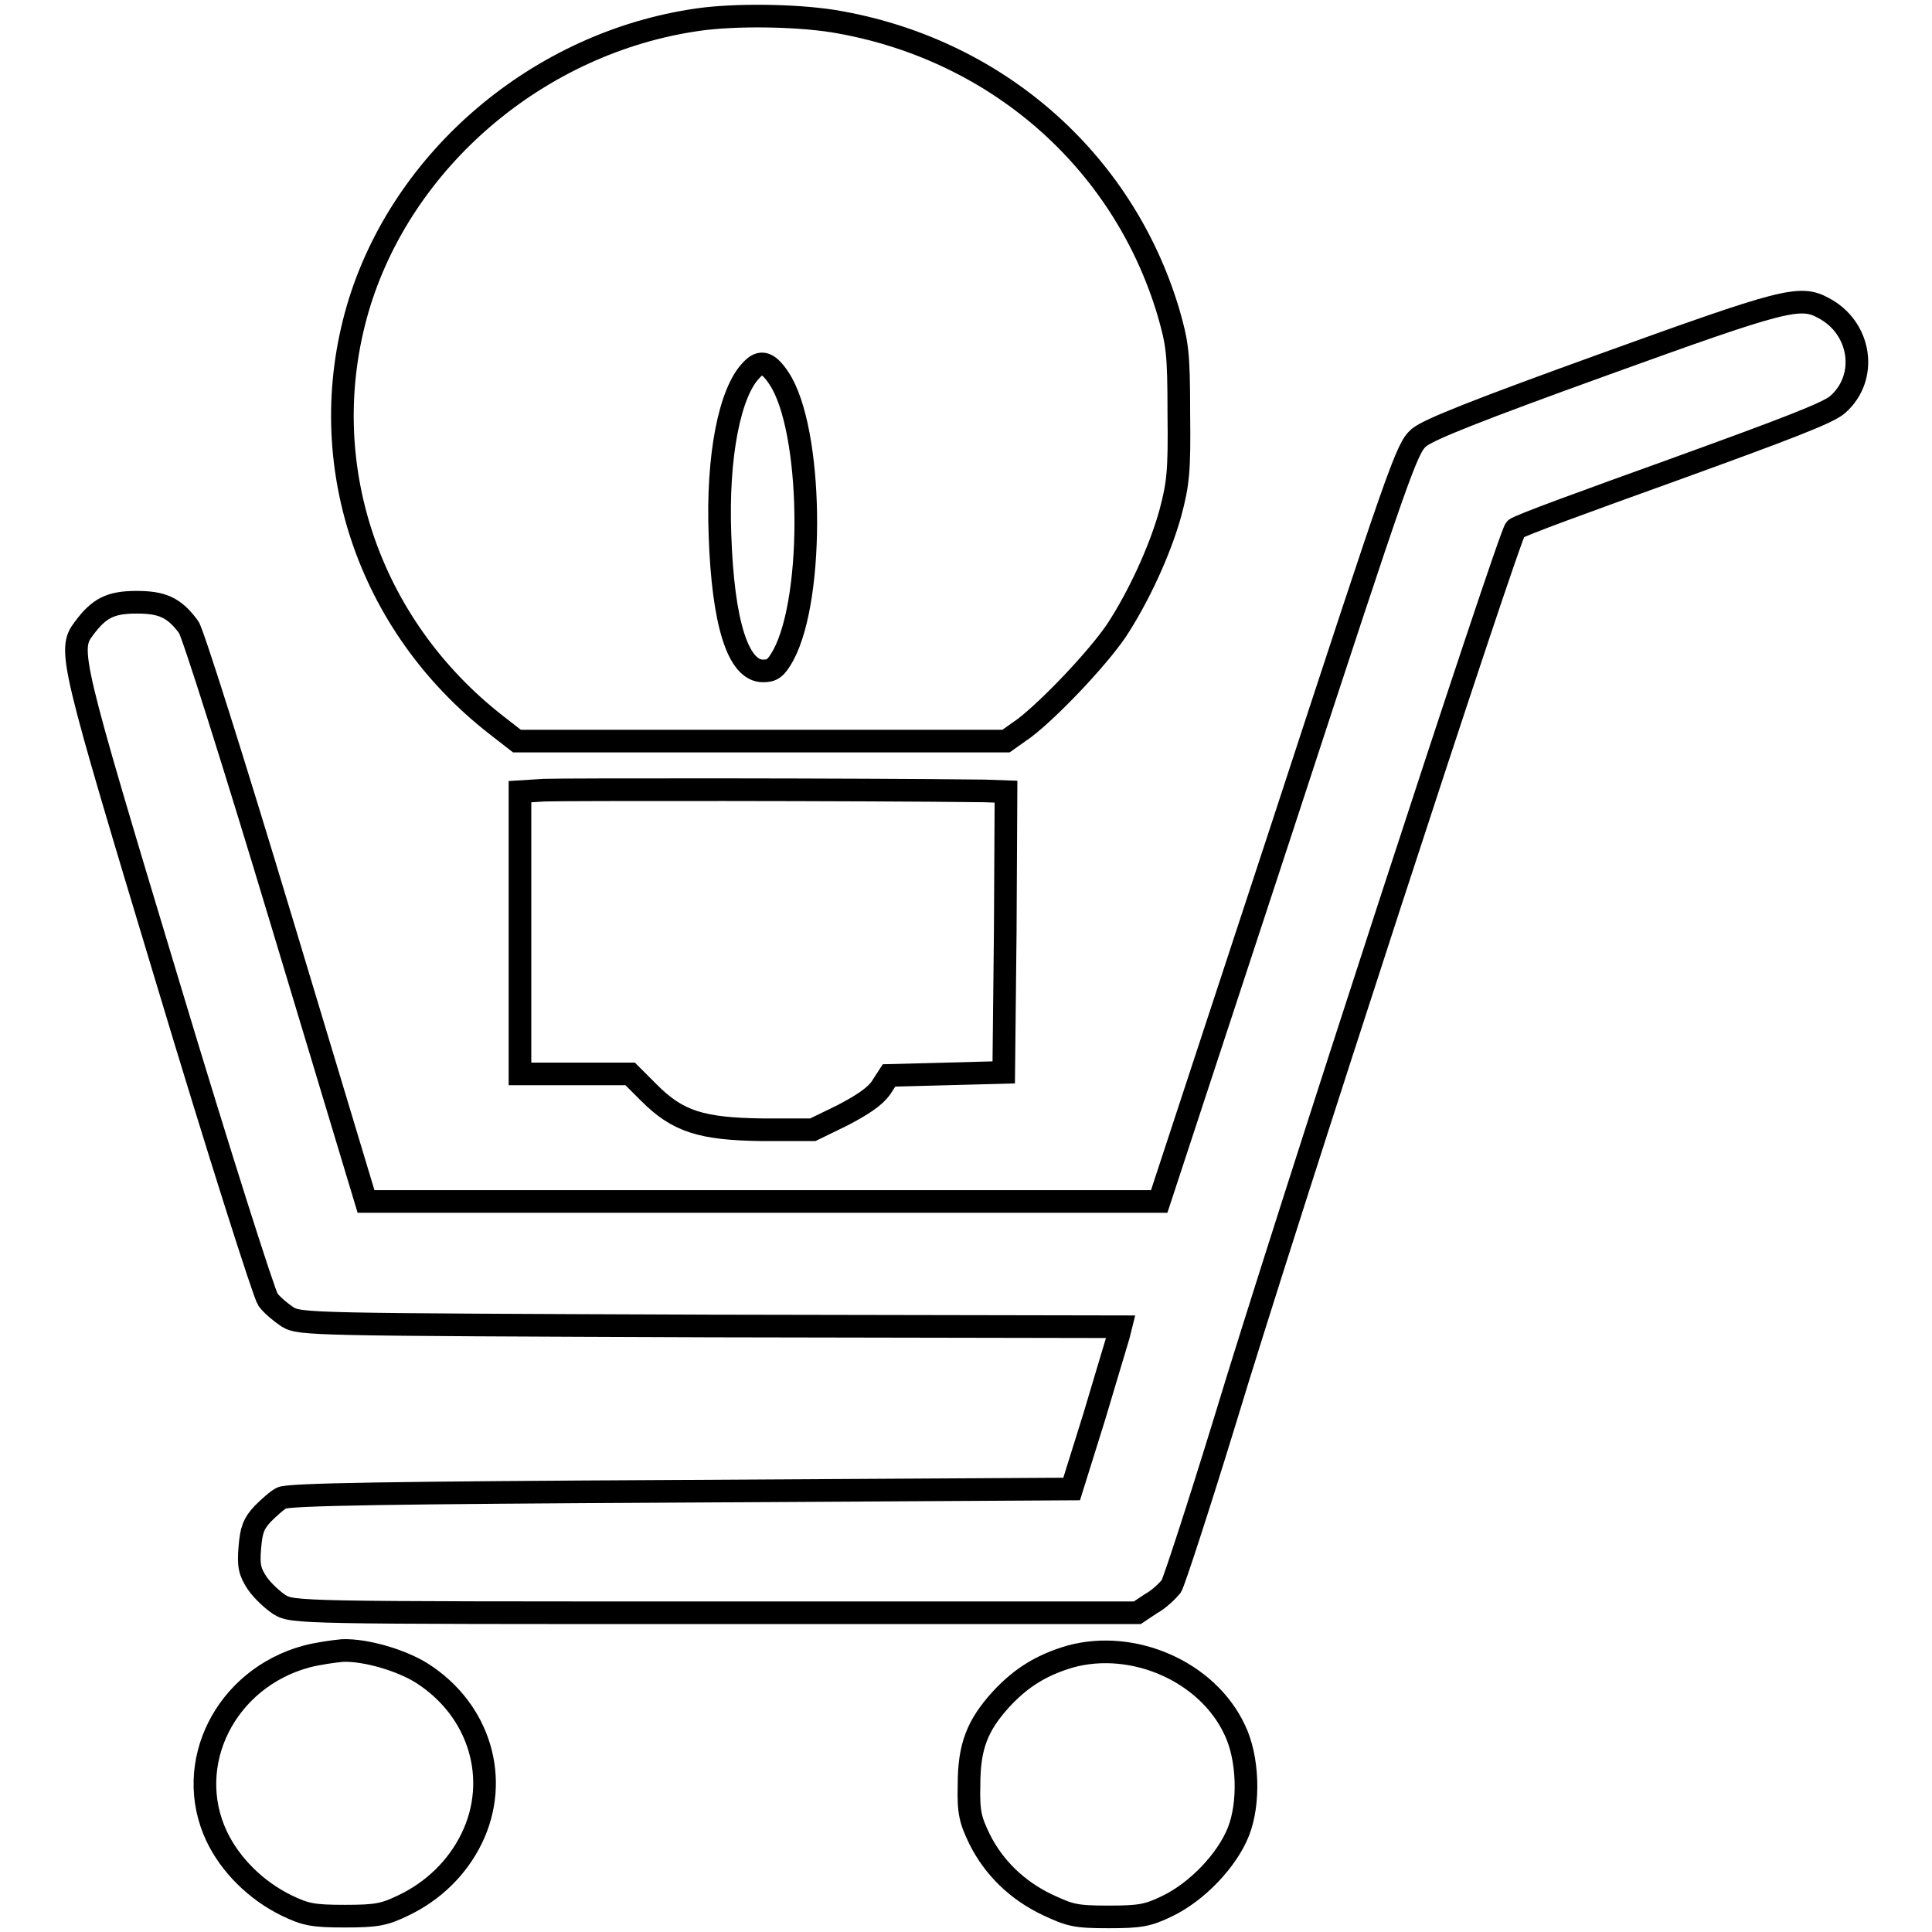 <?xml version="1.0" encoding="utf-8"?>
<!-- Svg Vector Icons : http://www.onlinewebfonts.com/icon -->
<!DOCTYPE svg PUBLIC "-//W3C//DTD SVG 1.1//EN" "http://www.w3.org/Graphics/SVG/1.1/DTD/svg11.dtd">
<svg version="1.1" xmlns="http://www.w3.org/2000/svg" xmlns:xlink="http://www.w3.org/1999/xlink" x="0px" y="0px" viewBox="0 0 256 256" enable-background="new 0 0 256 256" xml:space="preserve">
<g><g><g><path stroke-width="3" fill-opacity="0" stroke="#000000"  d="M92.5,2.6c-21.1,3-39.3,18.5-45.1,38.3c-5.9,20.3,1.3,41.9,18.4,55.2l2.7,2.1h32.4h32.4l2.4-1.7c3.3-2.5,9.6-9.1,12.2-12.9c2.9-4.4,5.8-10.6,7.2-15.7c1-3.8,1.2-5.4,1.1-13.2c0-8.1-0.2-9.2-1.4-13.4c-6.1-20.3-23.1-35-44.4-38.5C105.3,2,97.4,1.9,92.5,2.6z M103.2,50.1c4.5,6.7,4.8,28.9,0.6,36.7c-1,1.8-1.5,2.1-2.7,2.1c-3.3,0-5.3-6.3-5.7-18c-0.4-10.5,1.3-19,4.2-21.9C100.8,47.7,101.8,48,103.2,50.1z"/><path stroke-width="3" fill-opacity="0" stroke="#000000"  d="M212.5,48.3c-16.6,6-23.2,8.6-24.5,9.7c-1.6,1.4-2.5,3.9-18,51.3l-16.4,49.9h-52.6H48.5l-11.3-37.5C31,101.1,25.5,83.7,25,83.1c-1.9-2.6-3.5-3.3-6.9-3.3c-3.5,0-5,0.8-7,3.5c-2.1,2.8-1.8,4,11.2,47.1c6.7,22.3,12.7,41.1,13.2,41.8c0.5,0.7,1.7,1.7,2.6,2.3c1.7,1,2.8,1,56.1,1.2l54.3,0.1l-0.3,1.2c-0.2,0.6-1.6,5.4-3.2,10.7l-3,9.6l-51.8,0.3c-38.1,0.2-52.1,0.4-52.9,0.9c-0.6,0.3-1.7,1.3-2.5,2.1c-1.2,1.3-1.5,2.1-1.7,4.5c-0.2,2.4,0,3.2,1,4.7c0.7,1,2,2.2,2.9,2.8c1.8,1.1,2.2,1.1,57.7,1.1h56l1.8-1.2c1.1-0.6,2.2-1.7,2.7-2.3c0.4-0.7,3.6-10.5,7.1-21.9C170,162.8,200,70.8,200.8,70.1c0.3-0.4,9.7-3.8,20.8-7.8c14.9-5.4,20.7-7.6,21.9-8.7c4.1-3.6,3.1-10.2-1.9-12.8C238.5,39.1,236.3,39.7,212.5,48.3z"/><path stroke-width="3" fill-opacity="0" stroke="#000000"  d="M72.1,104.7l-3.2,0.2v18.7v18.7h7.3h7.3l2.5,2.5c3.8,3.8,6.9,4.8,15.1,4.9h6.6l3.9-1.9c2.7-1.4,4.3-2.5,5.1-3.6l1.1-1.7l7.6-0.2l7.6-0.2l0.2-18.6l0.1-18.6l-2.9-0.1C114.2,104.6,74.5,104.6,72.1,104.7z"/><path stroke-width="3" fill-opacity="0" stroke="#000000"  d="M40.6,219.5c-10.7,2.9-16.4,14.2-11.9,23.8c1.8,3.8,5.2,7.2,9.3,9.2c2.5,1.2,3.5,1.4,7.7,1.4c4.2,0,5.2-0.2,7.7-1.4c4-1.9,7.2-5,9.1-8.9c3.8-7.8,1.1-17-6.6-21.9c-2.7-1.7-7.4-3.1-10.5-3C44.3,218.8,42.1,219.1,40.6,219.5z"/><path stroke-width="3" fill-opacity="0" stroke="#000000"  d="M141.8,219.5c-3.7,1.1-6.4,2.7-9.1,5.6c-3.2,3.5-4.3,6.3-4.3,11.4c-0.1,3.7,0.2,4.7,1.4,7.2c1.9,3.8,5,6.8,9,8.7c3,1.4,3.7,1.6,8.1,1.6c4.2,0,5.2-0.2,7.7-1.4c4-1.9,8-6.1,9.5-9.9c1.5-3.8,1.3-9.8-0.5-13.5C160,221.5,150.2,217.2,141.8,219.5z"/></g></g></g>
</svg>
